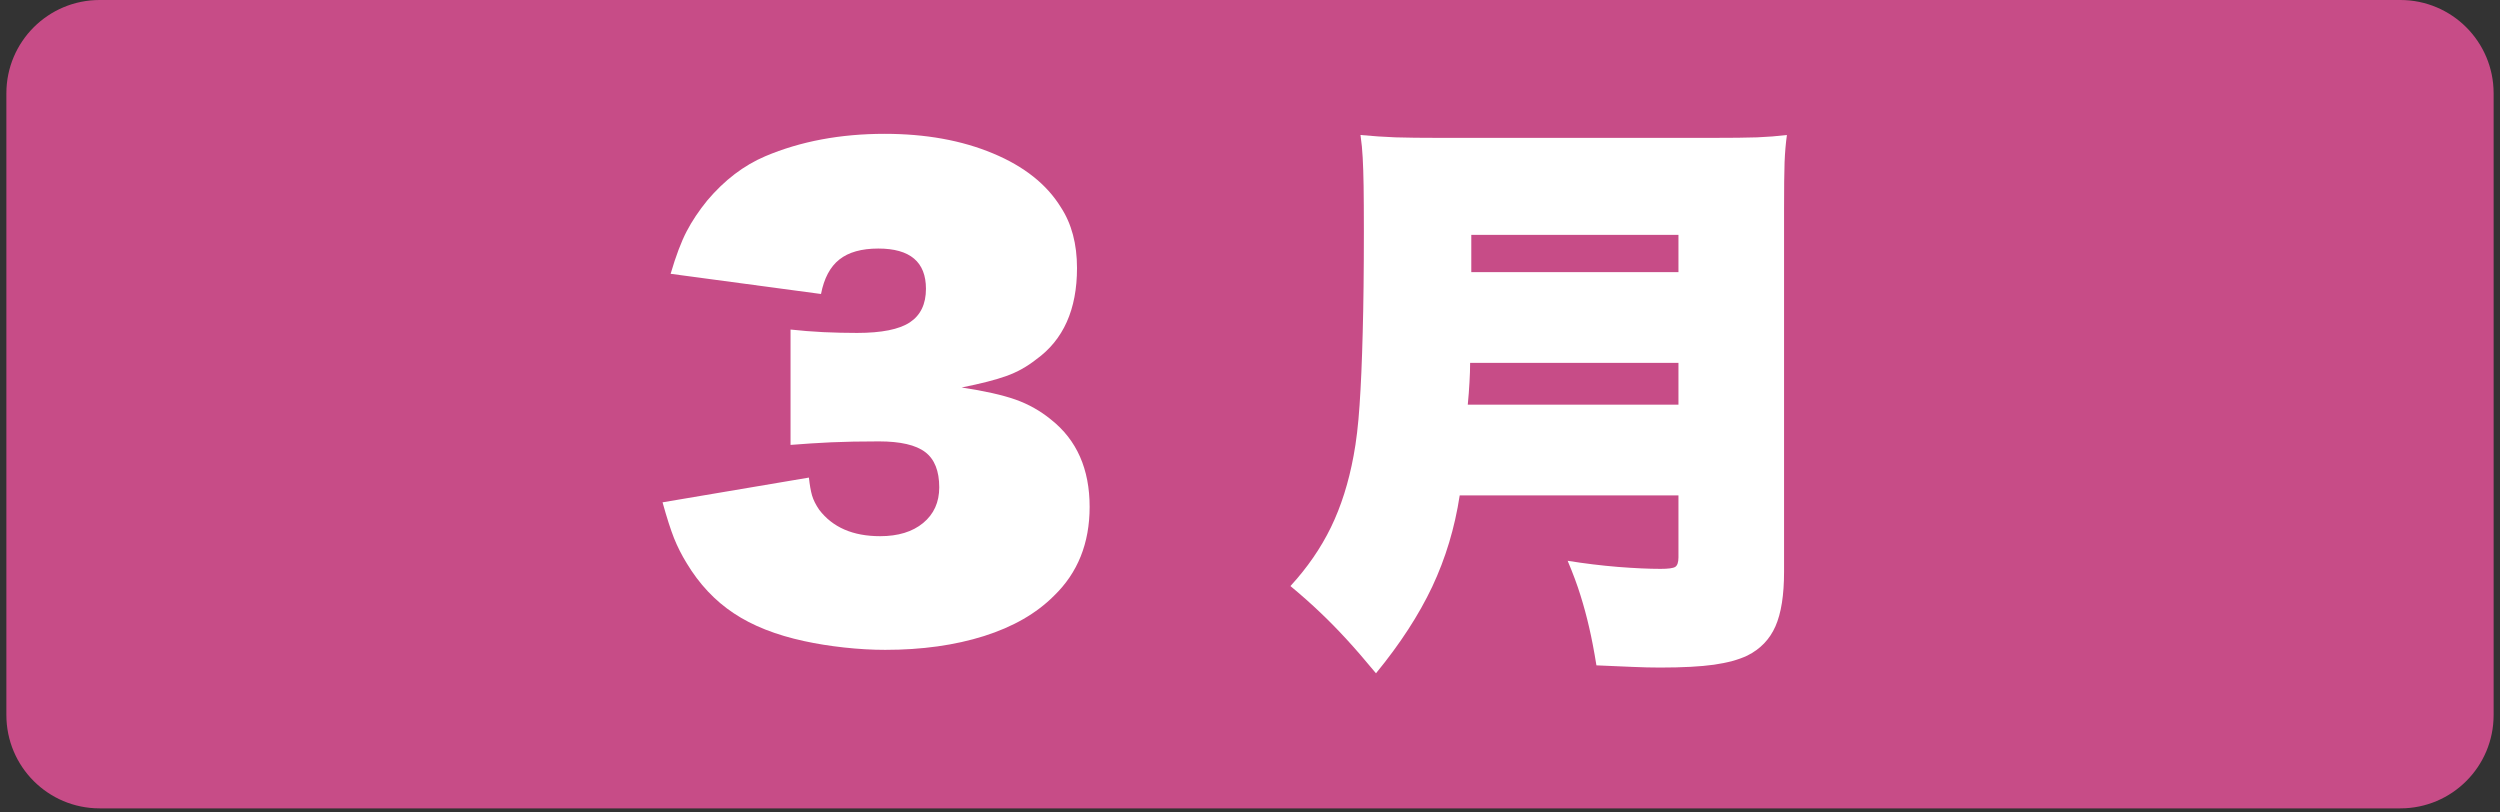 <?xml version="1.0" encoding="UTF-8"?> <svg xmlns="http://www.w3.org/2000/svg" xmlns:xlink="http://www.w3.org/1999/xlink" width="400" zoomAndPan="magnify" viewBox="0 0 300 97.5" height="130" preserveAspectRatio="xMidYMid meet" version="1.0"><rect x="0" y="0" width="300" height="97.5" fill="#333333" stroke="none"/><defs><g></g><clipPath id="e85d9b9453"><path d="M 0.766 0 L 299.234 0 L 299.234 97.004 L 0.766 97.004 Z M 0.766 0 " clip-rule="nonzero"></path></clipPath><clipPath id="08018cabef"><path d="M 11.957 0 L 288.043 0 C 294.223 0 299.234 5.012 299.234 11.191 L 299.234 85.809 C 299.234 91.992 294.223 97.004 288.043 97.004 L 11.957 97.004 C 5.777 97.004 0.766 91.992 0.766 85.809 L 0.766 11.191 C 0.766 5.012 5.777 0 11.957 0 Z M 11.957 0 " clip-rule="nonzero"></path></clipPath></defs><g clip-path="url(#e85d9b9453)"><g clip-path="url(#08018cabef)"><path fill="#c74c87" d="M 0.766 0 L 299.352 0 L 299.352 97.004 L 0.766 97.004 Z M 0.766 0 " fill-opacity="1" fill-rule="nonzero"></path></g></g><g fill="#ffffff" fill-opacity="1"><g transform="translate(77.303, 73.498)"><g><path d="M 2.203 -13.219 L 19.766 -16.188 C 19.859 -15.312 19.984 -14.598 20.141 -14.047 C 20.305 -13.492 20.594 -12.922 21 -12.328 C 22.613 -10.211 25.051 -9.156 28.312 -9.156 C 30.469 -9.156 32.188 -9.68 33.469 -10.734 C 34.758 -11.797 35.406 -13.223 35.406 -15.016 C 35.406 -16.984 34.844 -18.395 33.719 -19.25 C 32.594 -20.102 30.742 -20.531 28.172 -20.531 C 25.961 -20.531 24.055 -20.492 22.453 -20.422 C 20.848 -20.348 19.219 -20.242 17.562 -20.109 L 17.562 -33.953 C 18.801 -33.816 20.109 -33.711 21.484 -33.641 C 22.867 -33.578 24.223 -33.547 25.547 -33.547 C 28.484 -33.547 30.594 -33.969 31.875 -34.812 C 33.164 -35.664 33.812 -37.008 33.812 -38.844 C 33.812 -42.062 31.906 -43.672 28.094 -43.672 C 26.082 -43.672 24.523 -43.234 23.422 -42.359 C 22.316 -41.484 21.582 -40.102 21.219 -38.219 L 3.172 -40.641 C 3.805 -42.797 4.445 -44.492 5.094 -45.734 C 5.738 -46.973 6.566 -48.211 7.578 -49.453 C 9.641 -51.891 11.957 -53.656 14.531 -54.75 C 18.758 -56.539 23.535 -57.438 28.859 -57.438 C 33.773 -57.438 38.102 -56.656 41.844 -55.094 C 45.582 -53.539 48.301 -51.383 50 -48.625 C 51.289 -46.656 51.938 -44.223 51.938 -41.328 C 51.938 -36.367 50.305 -32.719 47.047 -30.375 C 45.941 -29.5 44.742 -28.832 43.453 -28.375 C 42.172 -27.914 40.383 -27.457 38.094 -27 C 40.844 -26.582 43 -26.098 44.562 -25.547 C 46.125 -24.992 47.547 -24.191 48.828 -23.141 C 51.91 -20.703 53.453 -17.211 53.453 -12.672 C 53.453 -8.305 52.023 -4.75 49.172 -2 C 47.066 0.113 44.27 1.723 40.781 2.828 C 37.289 3.93 33.336 4.484 28.922 4.484 C 27.359 4.484 25.719 4.391 24 4.203 C 22.281 4.016 20.688 3.758 19.219 3.438 C 15.82 2.707 13 1.594 10.75 0.094 C 8.5 -1.395 6.613 -3.398 5.094 -5.922 C 4.5 -6.891 3.992 -7.891 3.578 -8.922 C 3.172 -9.953 2.711 -11.383 2.203 -13.219 Z M 2.203 -13.219 "></path></g></g></g><g fill="#ffffff" fill-opacity="1"><g transform="translate(153.821, 73.498)"><g><path d="M 47.594 -14.047 L 21.344 -14.047 C 20.75 -10.148 19.648 -6.5 18.047 -3.094 C 16.441 0.301 14.191 3.766 11.297 7.297 C 10.004 5.734 8.832 4.379 7.781 3.234 C 6.727 2.086 5.672 1.008 4.609 0 C 3.555 -1.008 2.363 -2.066 1.031 -3.172 C 3.051 -5.367 4.672 -7.719 5.891 -10.219 C 7.109 -12.727 8.016 -15.586 8.609 -18.797 C 8.93 -20.492 9.172 -22.523 9.328 -24.891 C 9.492 -27.266 9.617 -30.148 9.703 -33.547 C 9.797 -36.941 9.844 -41.004 9.844 -45.734 C 9.844 -48.023 9.832 -49.848 9.812 -51.203 C 9.789 -52.555 9.754 -53.68 9.703 -54.578 C 9.66 -55.473 9.57 -56.379 9.438 -57.297 C 10.906 -57.16 12.305 -57.066 13.641 -57.016 C 14.973 -56.973 16.766 -56.953 19.016 -56.953 L 51.516 -56.953 C 53.953 -56.953 55.789 -56.973 57.031 -57.016 C 58.27 -57.066 59.461 -57.16 60.609 -57.297 C 60.473 -56.336 60.379 -55.25 60.328 -54.031 C 60.285 -52.812 60.266 -50.914 60.266 -48.344 L 60.266 -4.891 C 60.266 -2.086 59.922 0.094 59.234 1.656 C 58.547 3.219 57.422 4.391 55.859 5.172 C 54.805 5.672 53.473 6.035 51.859 6.266 C 50.254 6.492 48.098 6.609 45.391 6.609 C 44.379 6.609 43.285 6.582 42.109 6.531 C 40.941 6.488 39.488 6.426 37.75 6.344 C 37.469 4.594 37.176 3.07 36.875 1.781 C 36.582 0.5 36.238 -0.77 35.844 -2.031 C 35.457 -3.289 34.941 -4.68 34.297 -6.203 C 36.316 -5.879 38.328 -5.633 40.328 -5.469 C 42.328 -5.312 44.035 -5.234 45.453 -5.234 C 46.367 -5.234 46.953 -5.312 47.203 -5.469 C 47.461 -5.633 47.594 -6.016 47.594 -6.609 Z M 22.312 -24.938 L 47.594 -24.938 L 47.594 -29.953 L 22.594 -29.953 C 22.594 -29.223 22.566 -28.441 22.516 -27.609 C 22.473 -26.785 22.406 -25.895 22.312 -24.938 Z M 22.734 -40.844 L 47.594 -40.844 L 47.594 -45.312 L 22.734 -45.312 Z M 22.734 -40.844 "></path></g></g></g></svg> 